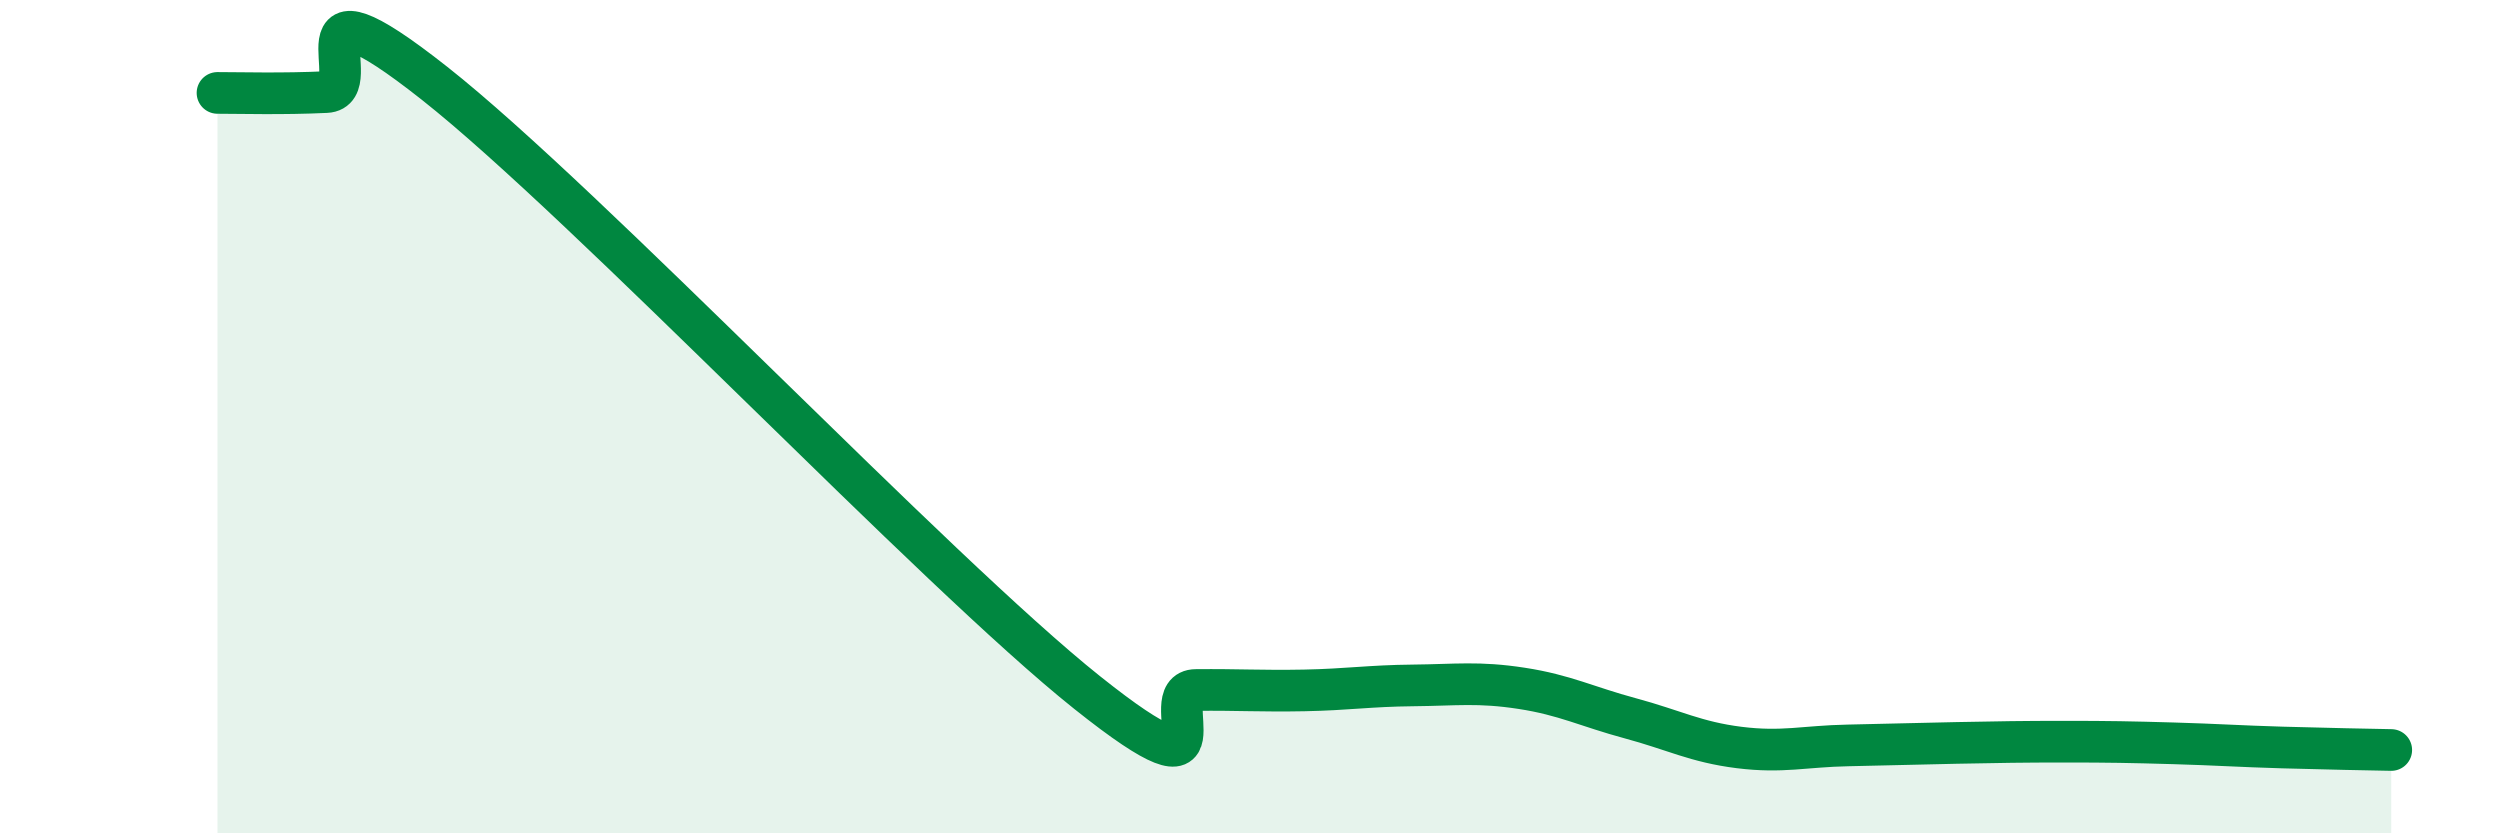 
    <svg width="60" height="20" viewBox="0 0 60 20" xmlns="http://www.w3.org/2000/svg">
      <path
        d="M 5.22,2.23 C 5.74,2.23 6.79,2.26 7.83,2.21 C 8.87,2.16 6.78,-0.88 10.43,2 C 14.08,4.88 22.44,13.71 26.09,16.62 C 29.74,19.53 27.66,16.57 28.7,16.56 C 29.74,16.55 30.26,16.59 31.3,16.57 C 32.34,16.55 32.87,16.46 33.91,16.45 C 34.95,16.44 35.48,16.36 36.52,16.52 C 37.56,16.68 38.09,16.96 39.13,17.24 C 40.17,17.52 40.7,17.81 41.74,17.94 C 42.78,18.07 43.31,17.91 44.35,17.89 C 45.39,17.87 45.92,17.85 46.96,17.83 C 48,17.81 48.53,17.8 49.57,17.8 C 50.61,17.8 51.13,17.81 52.17,17.84 C 53.21,17.87 53.74,17.91 54.78,17.94 C 55.82,17.97 56.87,17.99 57.39,18L57.39 20L5.22 20Z"
        fill="#008740"
        opacity="0.1"
        stroke-linecap="round"
        stroke-linejoin="round"
      />
      <path
        d="M 5.22,2.23 C 5.74,2.23 6.79,2.26 7.83,2.21 C 8.87,2.16 6.78,-0.88 10.43,2 C 14.08,4.88 22.44,13.71 26.09,16.62 C 29.74,19.53 27.66,16.57 28.7,16.56 C 29.74,16.55 30.26,16.59 31.3,16.57 C 32.34,16.55 32.87,16.46 33.91,16.45 C 34.95,16.44 35.48,16.36 36.52,16.52 C 37.56,16.68 38.09,16.96 39.13,17.24 C 40.17,17.52 40.7,17.81 41.74,17.94 C 42.78,18.07 43.31,17.91 44.35,17.89 C 45.39,17.87 45.92,17.85 46.96,17.83 C 48,17.81 48.53,17.8 49.57,17.8 C 50.61,17.8 51.13,17.81 52.17,17.84 C 53.21,17.87 53.74,17.91 54.78,17.94 C 55.82,17.97 56.87,17.99 57.39,18"
        stroke="#008740"
        stroke-width="1"
        fill="none"
        stroke-linecap="round"
        stroke-linejoin="round"
      />
    </svg>
  